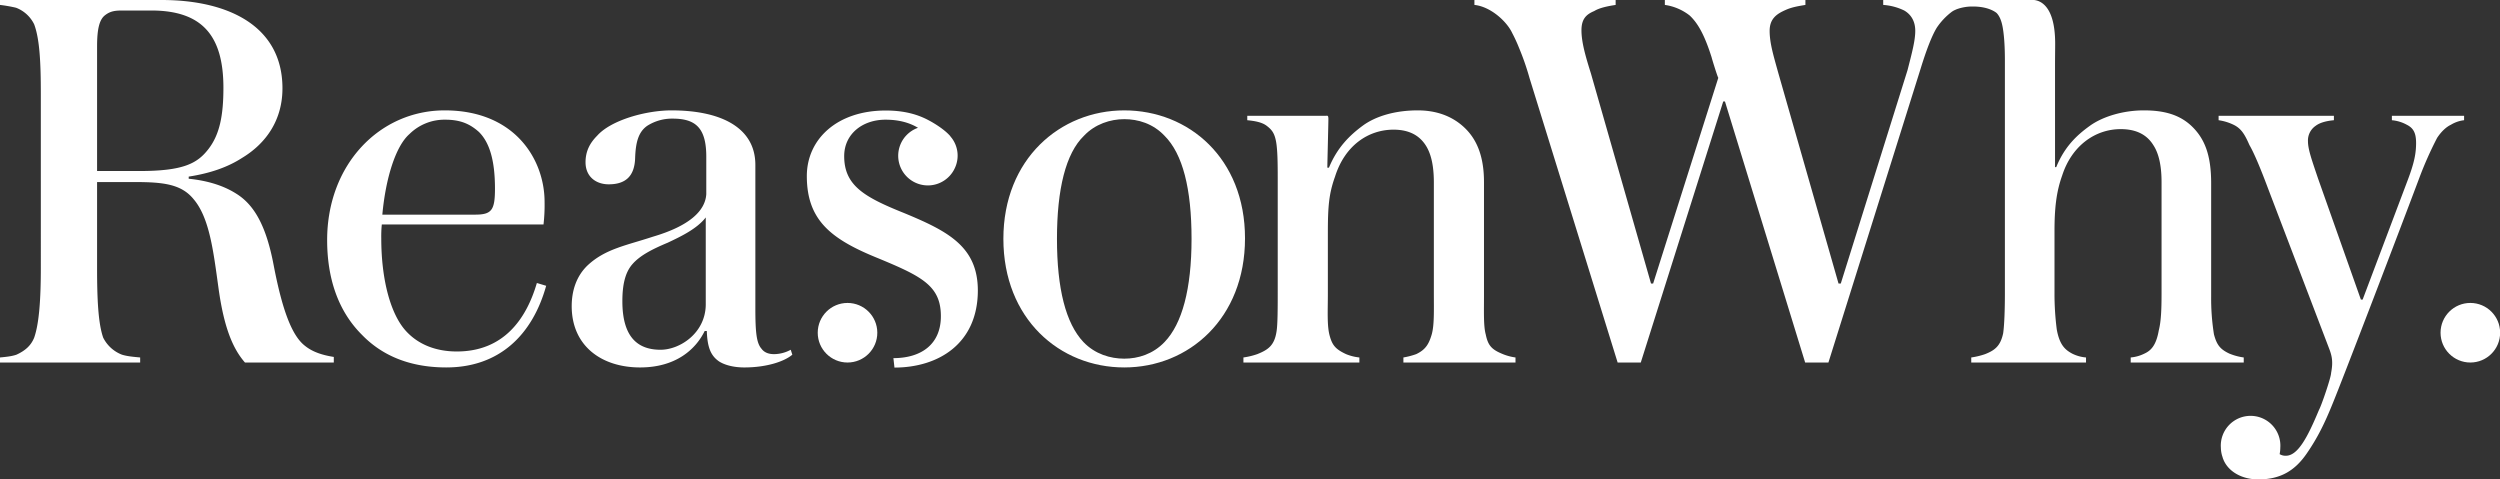<svg id="Capa_1" data-name="Capa 1" xmlns="http://www.w3.org/2000/svg" viewBox="0 0 1879.9 360.5"><rect x="0" y="0" width="1879.9" height="360.5" fill="#333333" stroke="none"/><defs><style>.cls-1{fill:#fff;}</style></defs><path class="cls-1" d="M218.8,311c-5.4-28.6-14.1-45.2-28.2-53.9-10.4-6.6-22.9-9.9-35.7-11.2v-1.6c16.2-2.5,29.4-7.1,40.2-14.1,17.9-10.8,30.3-28.3,30.3-52.3,0-46.5-40.2-66.4-90.9-66.4H13v3.7a114,114,0,0,1,12,2.1,25.1,25.1,0,0,1,13.7,12.5c4.2,11.2,5,29.4,5,52.2V313.1c0,22.8-1.2,41.5-5,52.3-2.5,6.2-7,9.9-13.3,12.8-3.7,1.3-8.3,1.7-12.4,2.1v3.8H118.4v-3.8c-4.2-.4-9.6-.8-13.7-2.1a26.3,26.3,0,0,1-14.1-12.8c-3.8-10.8-4.6-29.5-4.6-52.3V248.4h28.6c21.6,0,34.9,1.7,44,12.9,12,14.1,14.9,39.4,18.7,66.8,4.1,29.8,10.8,45.6,19.9,56H264v-4.2c-7.5-1.2-15.4-3.3-21.6-8.3C233.3,364.6,225.8,347.5,218.8,311ZM86,240.1V146.4c0-12.9,1.7-20,5.8-23.3s7.9-3.7,13.3-3.7h21.6c38.5,0,54.3,19.1,54.3,58.1,0,21.1-2.9,35.2-11.2,46s-18.7,16.6-51.8,16.6Z" transform="translate(-13 -111.5)"/><path class="cls-1" d="M356.5,375.8c-15.3,0-29-5-38.6-15.8-11.1-12.5-18.2-37.8-18.2-69.3a91.3,91.3,0,0,1,.4-10.4H421.7a126,126,0,0,0,.8-17c0-31.5-22-68.8-75.1-68.8-48.9,0-88.4,40.6-88.4,97.5,0,28.2,7.9,53.1,26.2,71.3,15.7,16.2,36.9,24.5,63.4,24.5,39.9,0,64.8-24.5,75.1-61.4l-7-2.1C408.8,351.3,391.8,375.8,356.5,375.8ZM320.9,212.3a37.5,37.5,0,0,1,26.9-10.8c11.6,0,18.7,3.3,25.3,9.2,7.9,7.8,12.1,21.1,12.1,42.7,0,16.2-2.5,19.5-15,19.5H300.5C303,245.5,310.5,221.4,320.9,212.3Z" transform="translate(-13 -111.5)"/><path class="cls-1" d="M595.1,377.8c-4.1,0-7.4-1.2-9.5-4.1-3.7-4.2-4.6-12-4.6-30.3V235.5c0-28.2-26.1-41-63-41-19.5,0-45.7,7.4-56,19.1-5.4,5.4-8.7,11.6-8.7,19.9,0,10.8,7.8,16.6,17.4,16.6,12,0,19.5-5.4,19.9-19.9.4-11.7,2.5-19.5,9.1-24.1a34.7,34.7,0,0,1,19.1-5.4c17.4,0,25.3,7.1,25.3,28.6v28.2c-.8,12.9-13.3,24.1-40.2,32-20,6.6-35.7,9.1-49,21.5-8.7,8.3-12,19.5-12,30.7,0,29.9,22.4,46.1,51.4,46.1,27,0,41.9-13.7,48.6-27.4h1.6c.4,12.9,3.3,18.7,9.1,22.8,3.8,2.5,10.4,4.6,19.1,4.6,17,0,30.3-4.6,36.1-9.6l-1.2-3.7A26.5,26.5,0,0,1,595.1,377.8Zm-51.4-36.9c-.4,21.2-19.5,33.6-34,33.6-18.3,0-28.7-10.8-28.7-36.5,0-12.4,2.1-21.6,7.5-27.8s13.7-10.8,26.6-16.2c9.5-4.5,21.9-10.3,28.6-19Z" transform="translate(-13 -111.5)"/><path class="cls-1" d="M858.4,194.5c-48.1,0-90.9,36.5-90.9,96.6s42.3,96.7,90.9,96.7,90.8-36.9,90.8-97.1S906.9,194.5,858.4,194.5Zm30.3,174.2c-8.7,9.1-19.9,12.5-30.3,12.5s-22-3.4-30.7-12.5c-13.3-14.1-19.9-40.2-19.9-77.6s6.6-64.3,20.3-77.5c8.3-8.8,19.9-12.5,30.3-12.5s21.6,3.3,30.3,12.5c13.7,13.7,20.3,39.8,20.3,77.5S901.9,355,888.7,368.7Z" transform="translate(-13 -111.5)"/><path class="cls-1" d="M1130.2,362.9c-1.7-6.2-1.3-17-1.3-28.2V248.4c0-20.7-6.2-33.2-15.3-41.5s-20.8-12.4-34.5-12.4c-17.4,0-31.9,4.5-41.5,11.6s-19,16.2-25.3,31.5h-1.2c0-2.9.8-33.2.8-36.5s-.8-2.5-2.5-2.5H950.9v3.3c5,.5,10.8,1.3,14.6,4.2s5.8,5.4,7,11.6,1.3,17,1.3,27.8v84.6c0,12.5,0,25.3-.9,30.7-1.6,10.4-6.2,13.7-14.5,17a54.7,54.7,0,0,1-10.4,2.5v3.8h87.2v-3.8a35.8,35.8,0,0,1-10-2.5c-7.9-3.7-10.4-6.6-12.4-14.1s-1.3-18.6-1.3-31.5V286.6c0-19.9.8-29.5,5.4-42.3,7.5-23.7,25.3-35.3,44-35.3,9.5,0,16.6,2.9,21.5,8.3s8.8,14.1,8.8,31.5v83.4c0,12.9.4,24.1-1.7,31.1s-4.6,11.2-11.6,14.5a56.2,56.2,0,0,1-9.6,2.5v3.8h84.3v-3.8a39,39,0,0,1-10.4-2.9C1134.3,374.1,1131.8,370.8,1130.2,362.9Z" transform="translate(-13 -111.5)"/><circle class="cls-1" cx="637.3" cy="250.2" r="22.4"/><circle class="cls-1" cx="1857.6" cy="250.2" r="22.4"/><path class="cls-1" d="M1811.6,198.6v3.3a28.5,28.5,0,0,1,11.2,3.4c5,2.5,7,6.2,7,13.7s-1.2,14.5-6.2,27.7l-34,90.1h-1.3L1756,245.5c-4.6-13.7-7.5-21.6-7.5-27.8a13.3,13.3,0,0,1,5.8-11.6c3.3-2.5,8.3-3.7,13.7-4.2v-3.3h-86.7v3.3a37.8,37.8,0,0,1,12,3.8c5.4,2.9,7.9,7.4,11.2,14.9,3.4,5.8,8.3,17.4,14.2,33.2l45.6,119.5c2.1,5.4,3.3,9.9,1.6,18.6,0,3.4-7.4,24.9-9.1,27.8-8.3,19.9-15.7,34.5-24.9,34.5a8.5,8.5,0,0,1-4.7-1.2,26.3,26.3,0,0,0,.5-4.9,22.4,22.4,0,1,0-44.7,0,23.5,23.5,0,0,0,.9,6c.3.8.5,1.7.8,2.5a.8.8,0,0,1,.2.5c3.8,9.2,14.1,14.9,26.3,14.9,16.6,0,27.4-6.6,36.1-19.1s14.1-24,19.5-37.3c7.9-19.1,51.8-134,65.5-170.5a273.4,273.4,0,0,1,13.3-29.9c3.3-5,7-8.3,10.4-9.9a24.4,24.4,0,0,1,9.9-3.4v-3.3Z" transform="translate(-13 -111.5)"/><path class="cls-1" d="M1387.9,384.1l69.4-221.2c4.2-13.6,8.3-24.4,12.1-30.6a49.9,49.9,0,0,1,11.5-12.1l1.3-.8,2-.9a34.1,34.1,0,0,1,12.5-2.1c12.4,0,17.7,4.9,17.8,5,2.1,2.3,3.5,5.6,4.4,10.4s1.7,12.9,1.7,24.9V332.2c0,11.6-.4,23.7-1.3,29.9-2,9.5-6.2,12.8-13.6,15.7a56.7,56.7,0,0,1-10.4,2.5v3.8h86.3v-3.8a28.3,28.3,0,0,1-10.4-2.9c-5.4-2.9-9.5-6.6-11.6-18.2a211.3,211.3,0,0,1-1.7-27V285.7c0-17.4,1.3-29.8,5.8-42.3,7.1-22,24.5-34.8,44-34.8,10.4,0,19.1,3.3,24.5,12,4.1,6.2,6.2,15.4,6.2,27.8v83.8c0,12.4-.4,21.2-2.1,27.8-2,11.6-6.2,15.3-10.8,17.4a28.7,28.7,0,0,1-10.3,2.9v3.8h85v-3.8a44.2,44.2,0,0,1-10.8-2.9c-7-3.3-9.5-6.6-11.6-14.5a171.1,171.1,0,0,1-2.1-28.2V249.2c0-21.1-4.9-33.2-14.1-42.3s-21.1-12.4-36.5-12.4-30.7,4.5-40.6,11.6-19.1,15.8-25.3,31.1h-.9V159.6c0-5.2.1-10.4.1-15.3h0c0-28.3-11.1-32.3-15.9-32.8H1429.1v3.7a42.9,42.9,0,0,1,15.8,4.2c5,2.9,8.3,7.9,8.3,15.3s-2.5,16.6-5.8,29.5l-50.2,160.5h-1.7l-45.2-158c-3.7-13.3-6.6-22.8-6.6-32s5.4-12.8,12-15.7c4.6-2.1,9.5-2.9,14.9-3.8v-3.7H1264.9v3.7a39.3,39.3,0,0,1,18.6,7.9c6.7,6.2,11.6,15.8,16.6,31.6,0,.4,4.6,15.3,5,15.3l-49,154.7h-1.6l-45.2-158c-4.2-13.3-7.1-23.7-7.1-32.4s3.7-12,9.6-14.5c4.1-2.5,10.3-3.7,16.1-4.6v-3.7H1121.7v3.7c12.3,1.3,24.4,12.5,28.4,21.1h0a116.6,116.6,0,0,1,5.2,11.3,198.3,198.3,0,0,1,7.9,22.8l66.2,213.7h17.4l62-196.3h1.3l60.3,196.3Z" transform="translate(-13 -111.5)"/><path class="cls-1" d="M692.6,271.6c-29.9-12-44.8-20.7-44.8-42.7,0-16.6,13.7-27.4,31.1-27.4,10.1,0,18.1,2.3,24.4,6.1a22.3,22.3,0,1,0,27,31.7l.7-1.4a22,22,0,0,0-2.4-22.7h0l-.2-.2a2.7,2.7,0,0,0-.7-.8v-.2c-5.6-6.5-16.1-11.9-16.1-11.9h0c-8.1-4.4-18.3-7.5-32.6-7.5-36.5,0-59.3,21.5-59.3,49.3,0,33.6,18.7,47.7,53.9,61.9,32.8,13.6,46.9,20.7,46.9,43.5,0,21.2-14.9,31.5-35.7,31.5l.8,7.1c32.8,0,62.7-17.8,62.7-58.1C748.2,296.9,725.8,285.3,692.6,271.6Z" transform="translate(-13 -111.5)"/></svg>